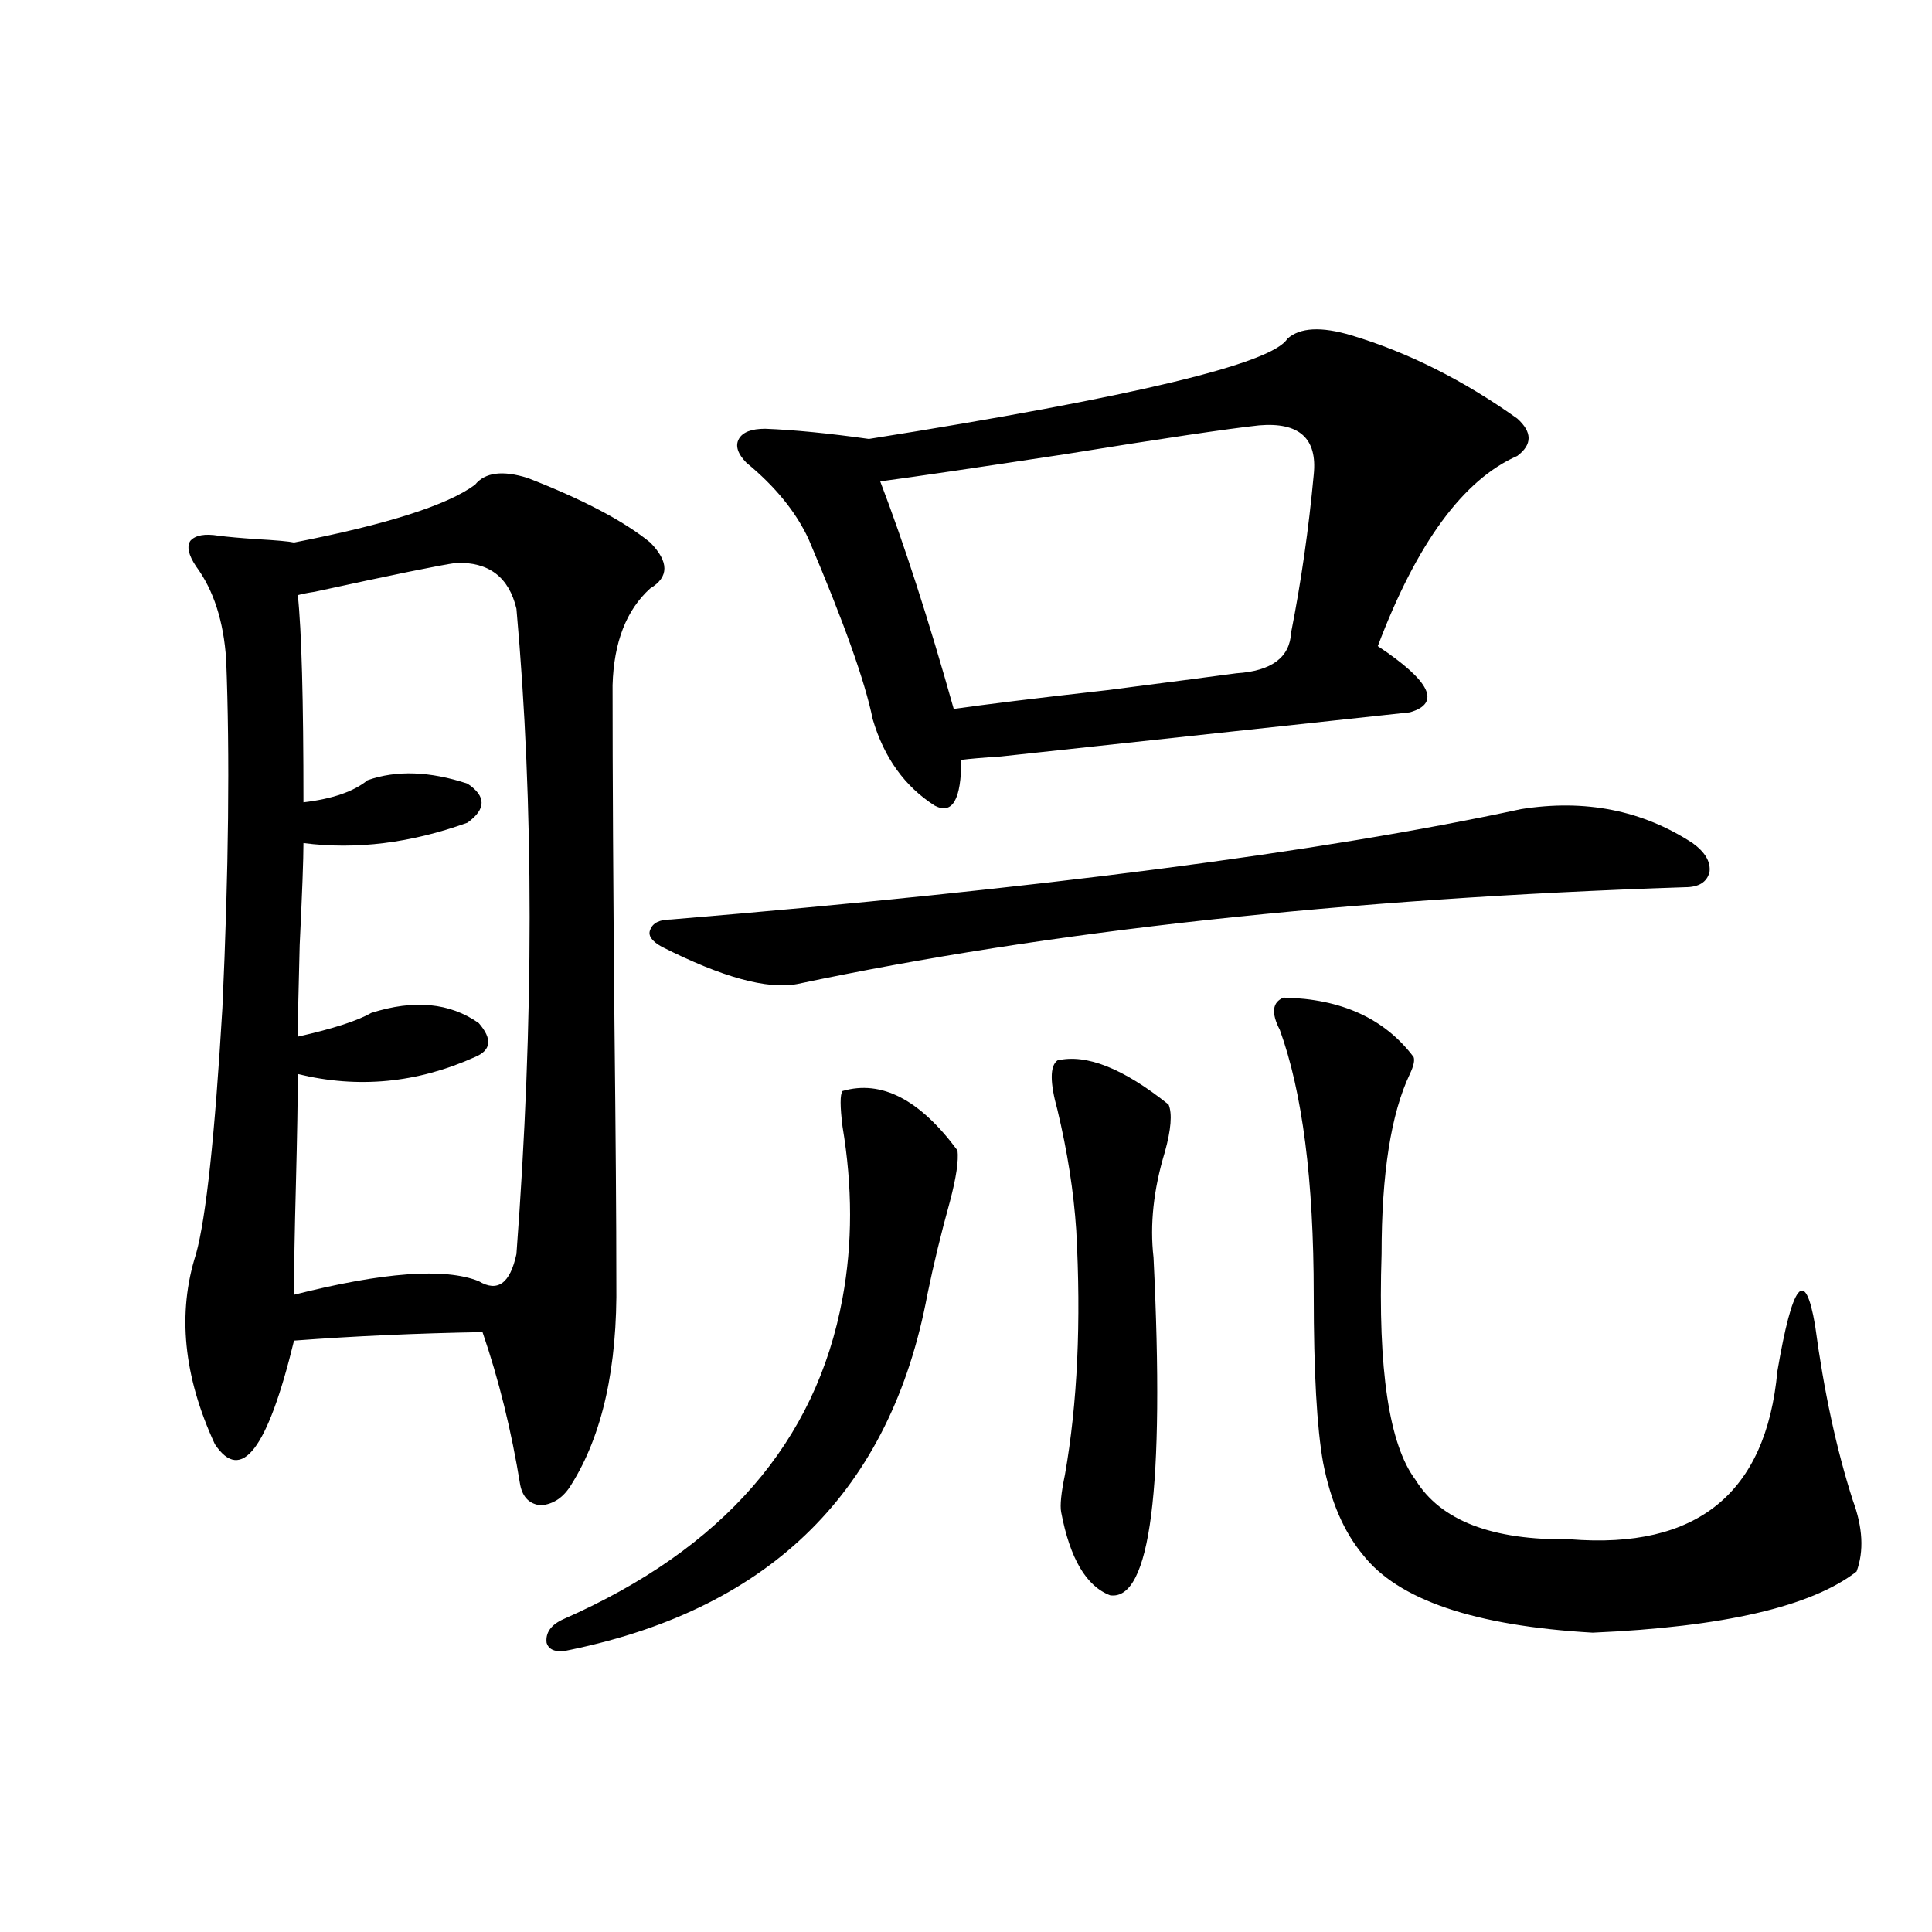 <?xml version="1.0" encoding="utf-8"?>
<!-- Generator: Adobe Illustrator 16.0.0, SVG Export Plug-In . SVG Version: 6.00 Build 0)  -->
<!DOCTYPE svg PUBLIC "-//W3C//DTD SVG 1.1//EN" "http://www.w3.org/Graphics/SVG/1.1/DTD/svg11.dtd">
<svg version="1.1" id="图层_1" xmlns="http://www.w3.org/2000/svg" xmlns:xlink="http://www.w3.org/1999/xlink" x="0px" y="0px"
	 width="1000px" height="1000px" viewBox="0 0 1000 1000" enable-background="new 0 0 1000 1000" xml:space="preserve">
<path d="M245.848,250.926c5.198-6.44,14.298-7.607,27.316-3.516c28.612,11.138,49.755,22.275,63.413,33.398
	c9.756,9.971,9.756,17.881,0,23.73c-12.363,11.138-18.872,27.837-19.512,50.098c0,46.294,0.32,104.59,0.976,174.902
	c0.64,58.008,0.976,102.544,0.976,133.594c0.64,44.536-7.165,79.692-23.414,105.469c-3.902,6.455-9.116,9.971-15.609,10.547
	c-5.854-0.576-9.436-4.092-10.731-10.547c-4.558-28.125-11.067-54.492-19.512-79.102c-33.825,0.591-66.34,2.061-97.559,4.395
	c-13.658,56.25-27.316,74.131-40.975,53.613c-16.265-35.156-19.512-67.964-9.756-98.438c5.198-18.745,9.756-61.221,13.658-127.441
	c3.247-70.889,3.902-130.957,1.951-180.176c-1.311-19.912-6.509-36.035-15.609-48.34c-3.902-5.85-4.878-10.244-2.927-13.184
	c2.591-2.925,7.469-3.804,14.634-2.637c4.542,0.591,11.052,1.182,19.512,1.758c10.396,0.591,16.905,1.182,19.512,1.758
	C200.316,271.443,231.534,261.473,245.848,250.926z M236.092,291.355c-8.46,1.182-32.85,6.152-73.169,14.941
	c-3.902,0.591-6.829,1.182-8.78,1.758c1.951,18.169,2.927,53.916,2.927,107.227c14.954-1.758,26.005-5.562,33.17-11.426
	c14.954-5.273,32.194-4.683,51.706,1.758c9.756,6.455,9.756,13.184,0,20.215c-29.268,10.547-57.56,14.063-84.876,10.547
	c0,8.213-0.656,25.791-1.951,52.734c-0.656,24.609-0.976,40.43-0.976,47.461c18.201-4.092,30.883-8.198,38.048-12.305
	c22.103-7.031,40.639-5.273,55.608,5.273c7.149,8.213,6.494,14.063-1.951,17.578c-29.923,13.486-60.486,16.411-91.705,8.789
	c0,12.896-0.335,31.943-0.976,57.129c-0.656,24.609-0.976,43.657-0.976,57.129c46.173-11.714,78.047-14.063,95.607-7.031
	c9.756,5.864,16.25,1.182,19.512-14.063c9.1-121.289,9.1-232.607,0-333.984C263.409,298.689,252.997,290.779,236.092,291.355z
	 M436.087,564.695c20.152-5.85,39.999,4.395,59.511,30.762c0.64,5.273-0.656,14.063-3.902,26.367
	c-4.558,16.411-8.46,32.52-11.707,48.34c-18.872,100.786-80.333,162.008-184.386,183.691c-7.165,1.758-11.387,0.577-12.683-3.516
	c-0.656-5.273,2.271-9.379,8.78-12.305c82.589-36.323,130.729-91.694,144.387-166.113c5.198-28.125,5.198-57.705,0-88.77
	C434.776,572.605,434.776,566.453,436.087,564.695z M342.431,489.988c-5.213-2.925-7.165-5.85-5.854-8.789
	c1.296-3.516,4.878-5.273,10.731-5.273c189.904-15.82,336.577-34.854,439.989-57.129c33.17-5.273,62.758,0.591,88.778,17.578
	c6.494,4.697,9.421,9.668,8.78,14.941c-1.311,5.273-5.533,7.91-12.683,7.91c-176.261,5.864-329.428,22.563-459.501,50.098
	C397.064,512.264,373.65,505.809,342.431,489.988z M666.326,175.34c6.494-5.85,17.561-6.44,33.17-1.758
	c29.268,8.789,57.88,23.154,85.852,43.066c7.805,7.031,7.805,13.486,0,19.336c-27.972,12.305-52.041,45.127-72.193,98.438
	c27.316,18.169,32.835,29.595,16.585,34.277c-38.383,4.106-108.946,11.729-211.702,22.852c-9.116,0.591-15.945,1.182-20.487,1.758
	c0,20.518-4.558,28.428-13.658,23.73c-15.609-9.956-26.341-24.897-32.194-44.824c-3.902-19.336-14.969-50.386-33.17-93.164
	c-6.509-14.063-17.24-27.246-32.194-39.551c-4.558-4.683-5.854-8.789-3.902-12.305s6.494-5.273,13.658-5.273
	c14.954,0.591,32.834,2.349,53.657,5.273C586.328,205.525,658.521,188.235,666.326,175.34z M651.692,220.164
	c-16.265,1.758-49.755,6.743-100.485,14.941c-46.188,7.031-78.047,11.729-95.607,14.063c12.347,32.231,25.03,71.494,38.048,117.773
	c16.25-2.334,42.591-5.562,79.022-9.668c31.859-4.092,54.298-7.031,67.315-8.789c18.201-1.167,27.636-8.198,28.292-21.094
	c5.198-26.367,9.1-53.613,11.707-81.738C681.935,226.907,672.499,218.406,651.692,220.164z M547.304,548.875
	c14.954-3.516,34.146,4.106,57.56,22.852c1.951,4.697,1.296,12.896-1.951,24.609c-5.854,19.336-7.805,37.505-5.854,54.492
	c5.854,119.531-1.631,177.842-22.438,174.902c-12.363-4.683-20.823-19.033-25.365-43.066c-0.656-3.516,0-9.956,1.951-19.336
	c6.494-36.914,8.445-79.102,5.854-126.563c-1.311-19.912-4.558-40.718-9.756-62.402
	C543.402,560.301,543.402,551.814,547.304,548.875z M731.69,547.117c0.64,1.758,0,4.697-1.951,8.789
	c-9.756,20.518-14.634,51.567-14.634,93.164c-1.951,59.766,3.902,98.74,17.561,116.895c13.003,21.094,39.664,31.353,79.998,30.762
	c65.684,5.273,101.461-23.73,107.314-87.012c3.902-22.852,7.469-36.323,10.731-40.43c3.247-4.092,6.173,1.47,8.78,16.699
	c4.542,33.989,11.051,64.16,19.512,90.527c5.198,14.063,5.854,26.367,1.951,36.914c-23.414,18.155-68.947,28.702-136.582,31.641
	c-61.142-3.516-100.821-16.987-119.021-40.43c-9.756-11.714-16.585-27.534-20.487-47.461c-3.262-18.154-4.878-47.158-4.878-87.012
	c0-59.175-5.854-104.878-17.561-137.109c-4.558-8.789-3.902-14.351,1.951-16.699C694.282,516.946,716.721,527.205,731.69,547.117z"
	/>
</svg>
